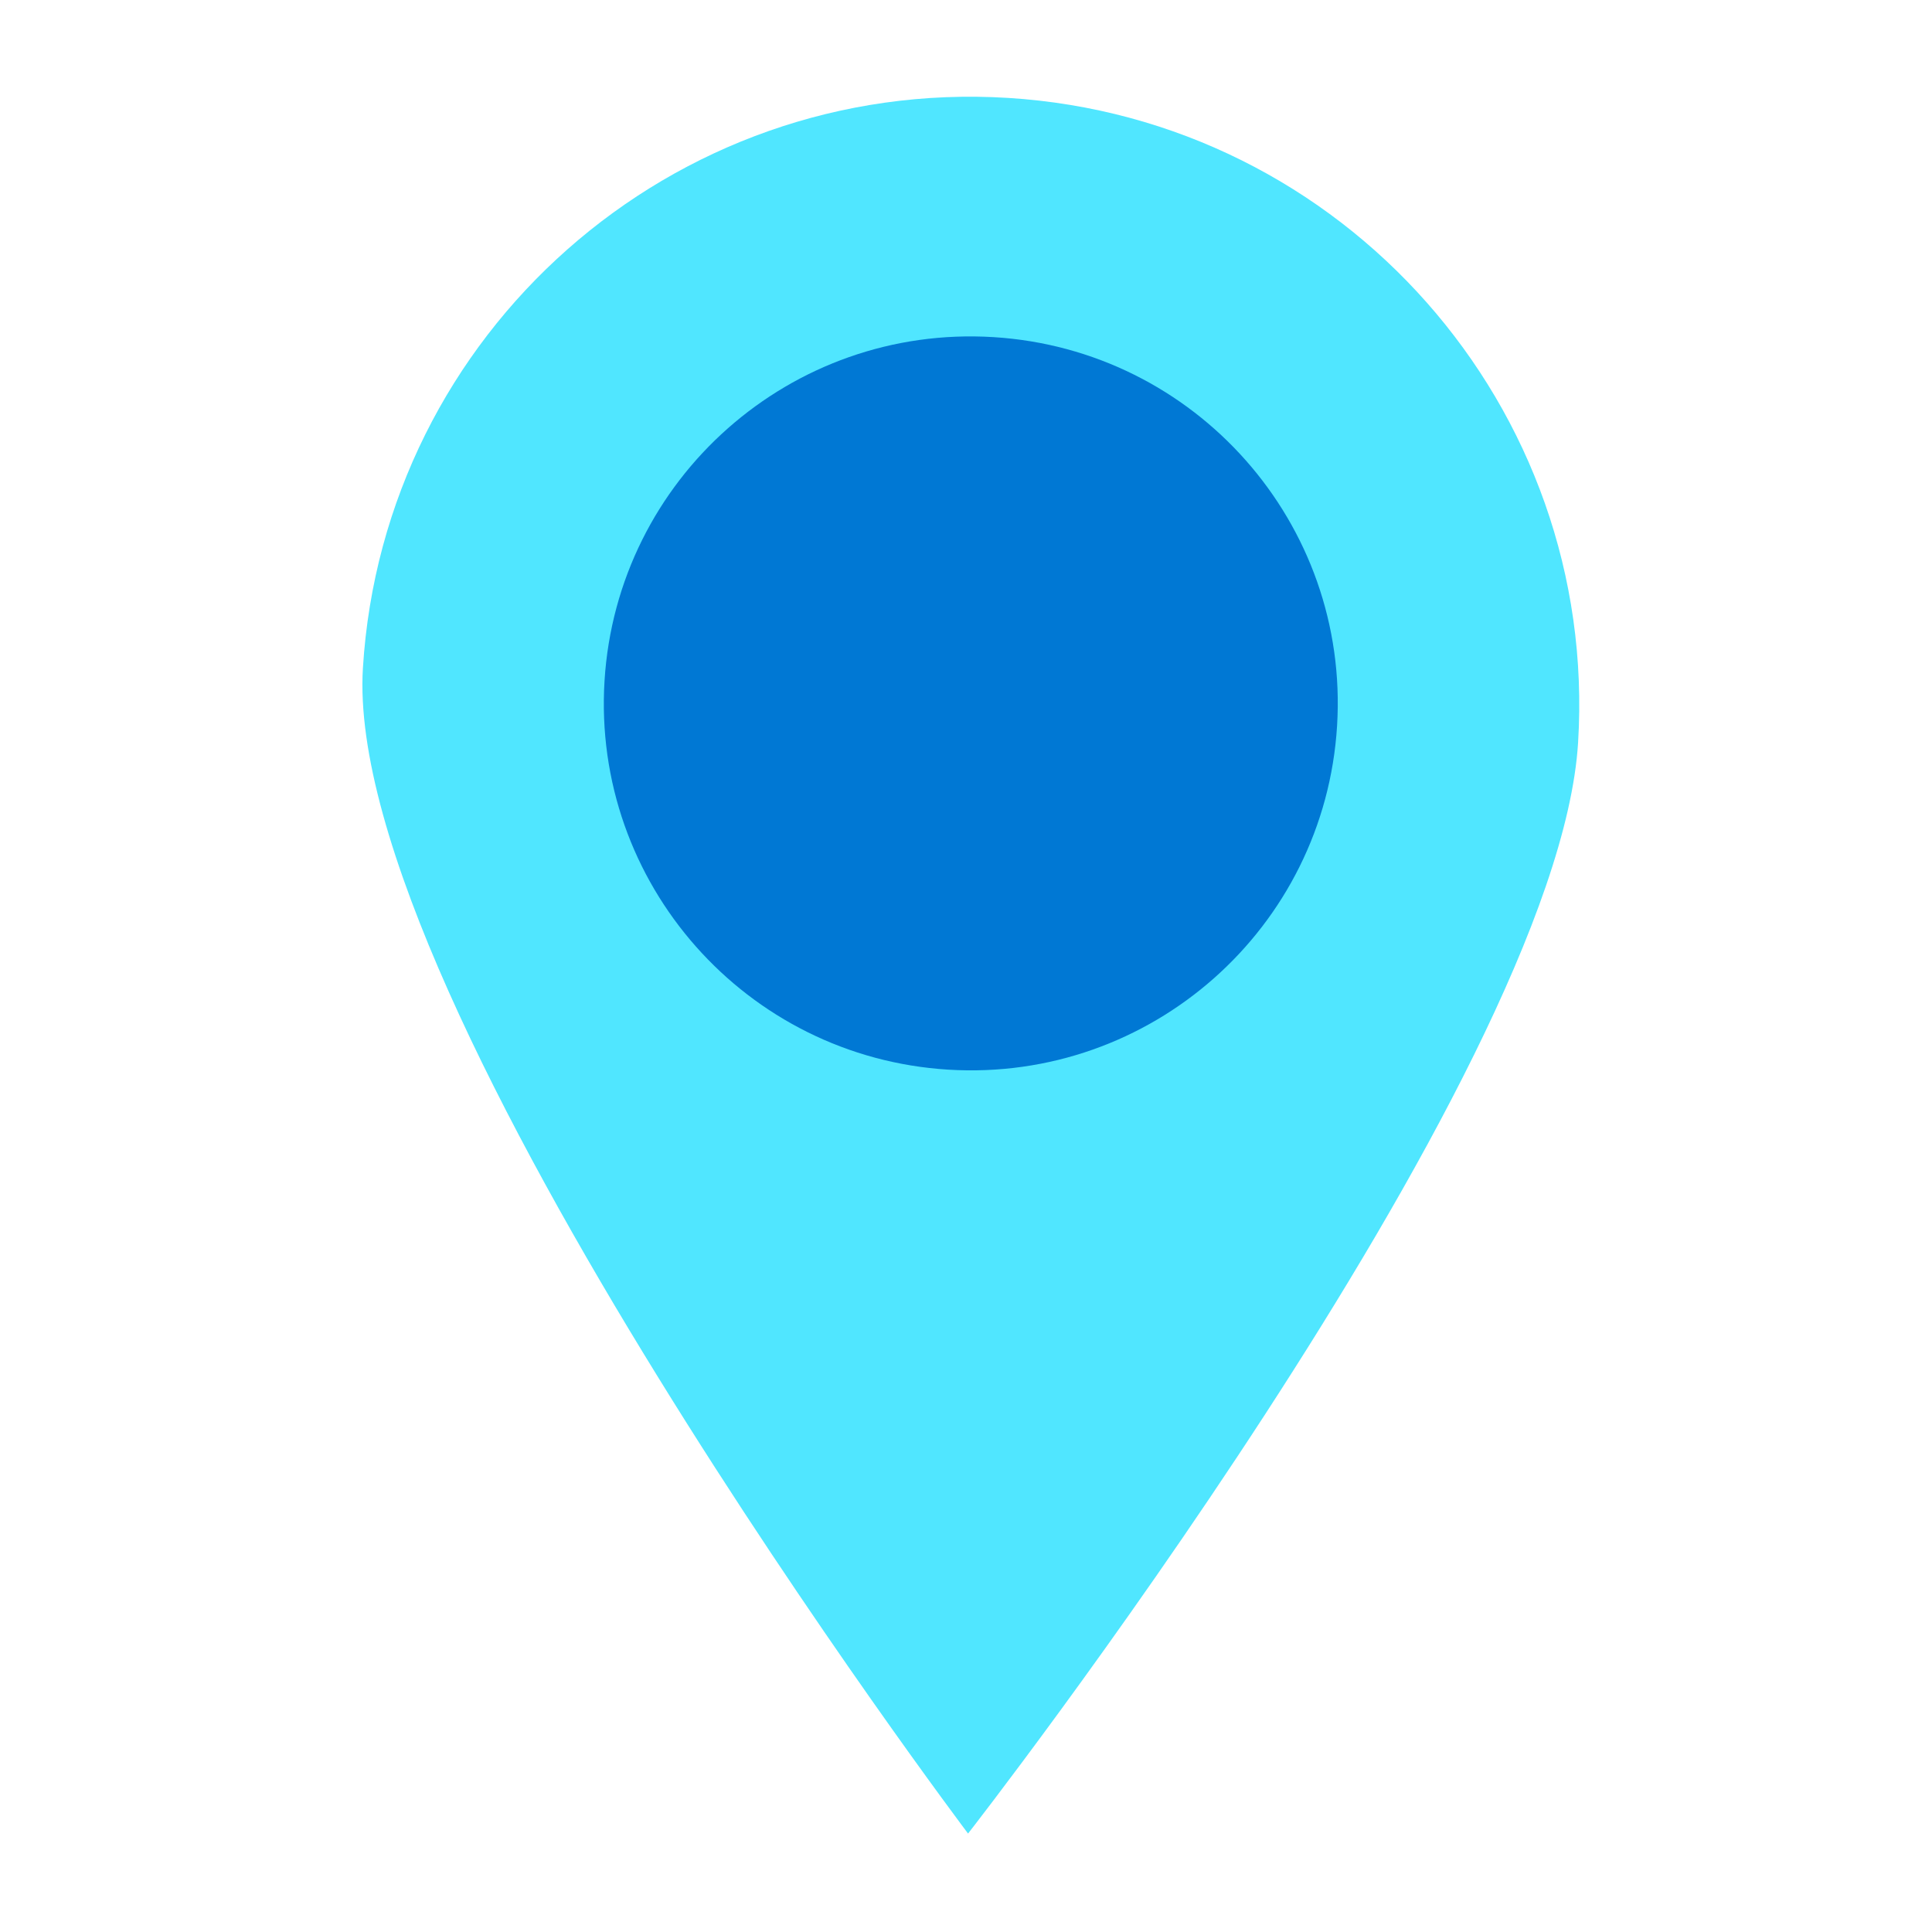<svg xmlns="http://www.w3.org/2000/svg" viewBox="0 0 157 157"><path d="M81.911 7.956c-27.263-1.684-50.737 19.067-52.42 46.33C27.806 81.549 78.667 149 78.667 149s47.889-61.36 49.573-88.648c1.684-27.238-19.067-50.712-46.33-52.396z" fill="#50E6FF"/><path d="M108.654 58.99C107.639 75.434 93.5 87.938 77.058 86.923c-16.442-1.015-28.947-15.154-27.932-31.596 1.016-16.442 15.155-28.947 31.597-27.932 16.442 1.016 28.946 15.155 27.931 31.597z" fill="#0078D4"/></svg>